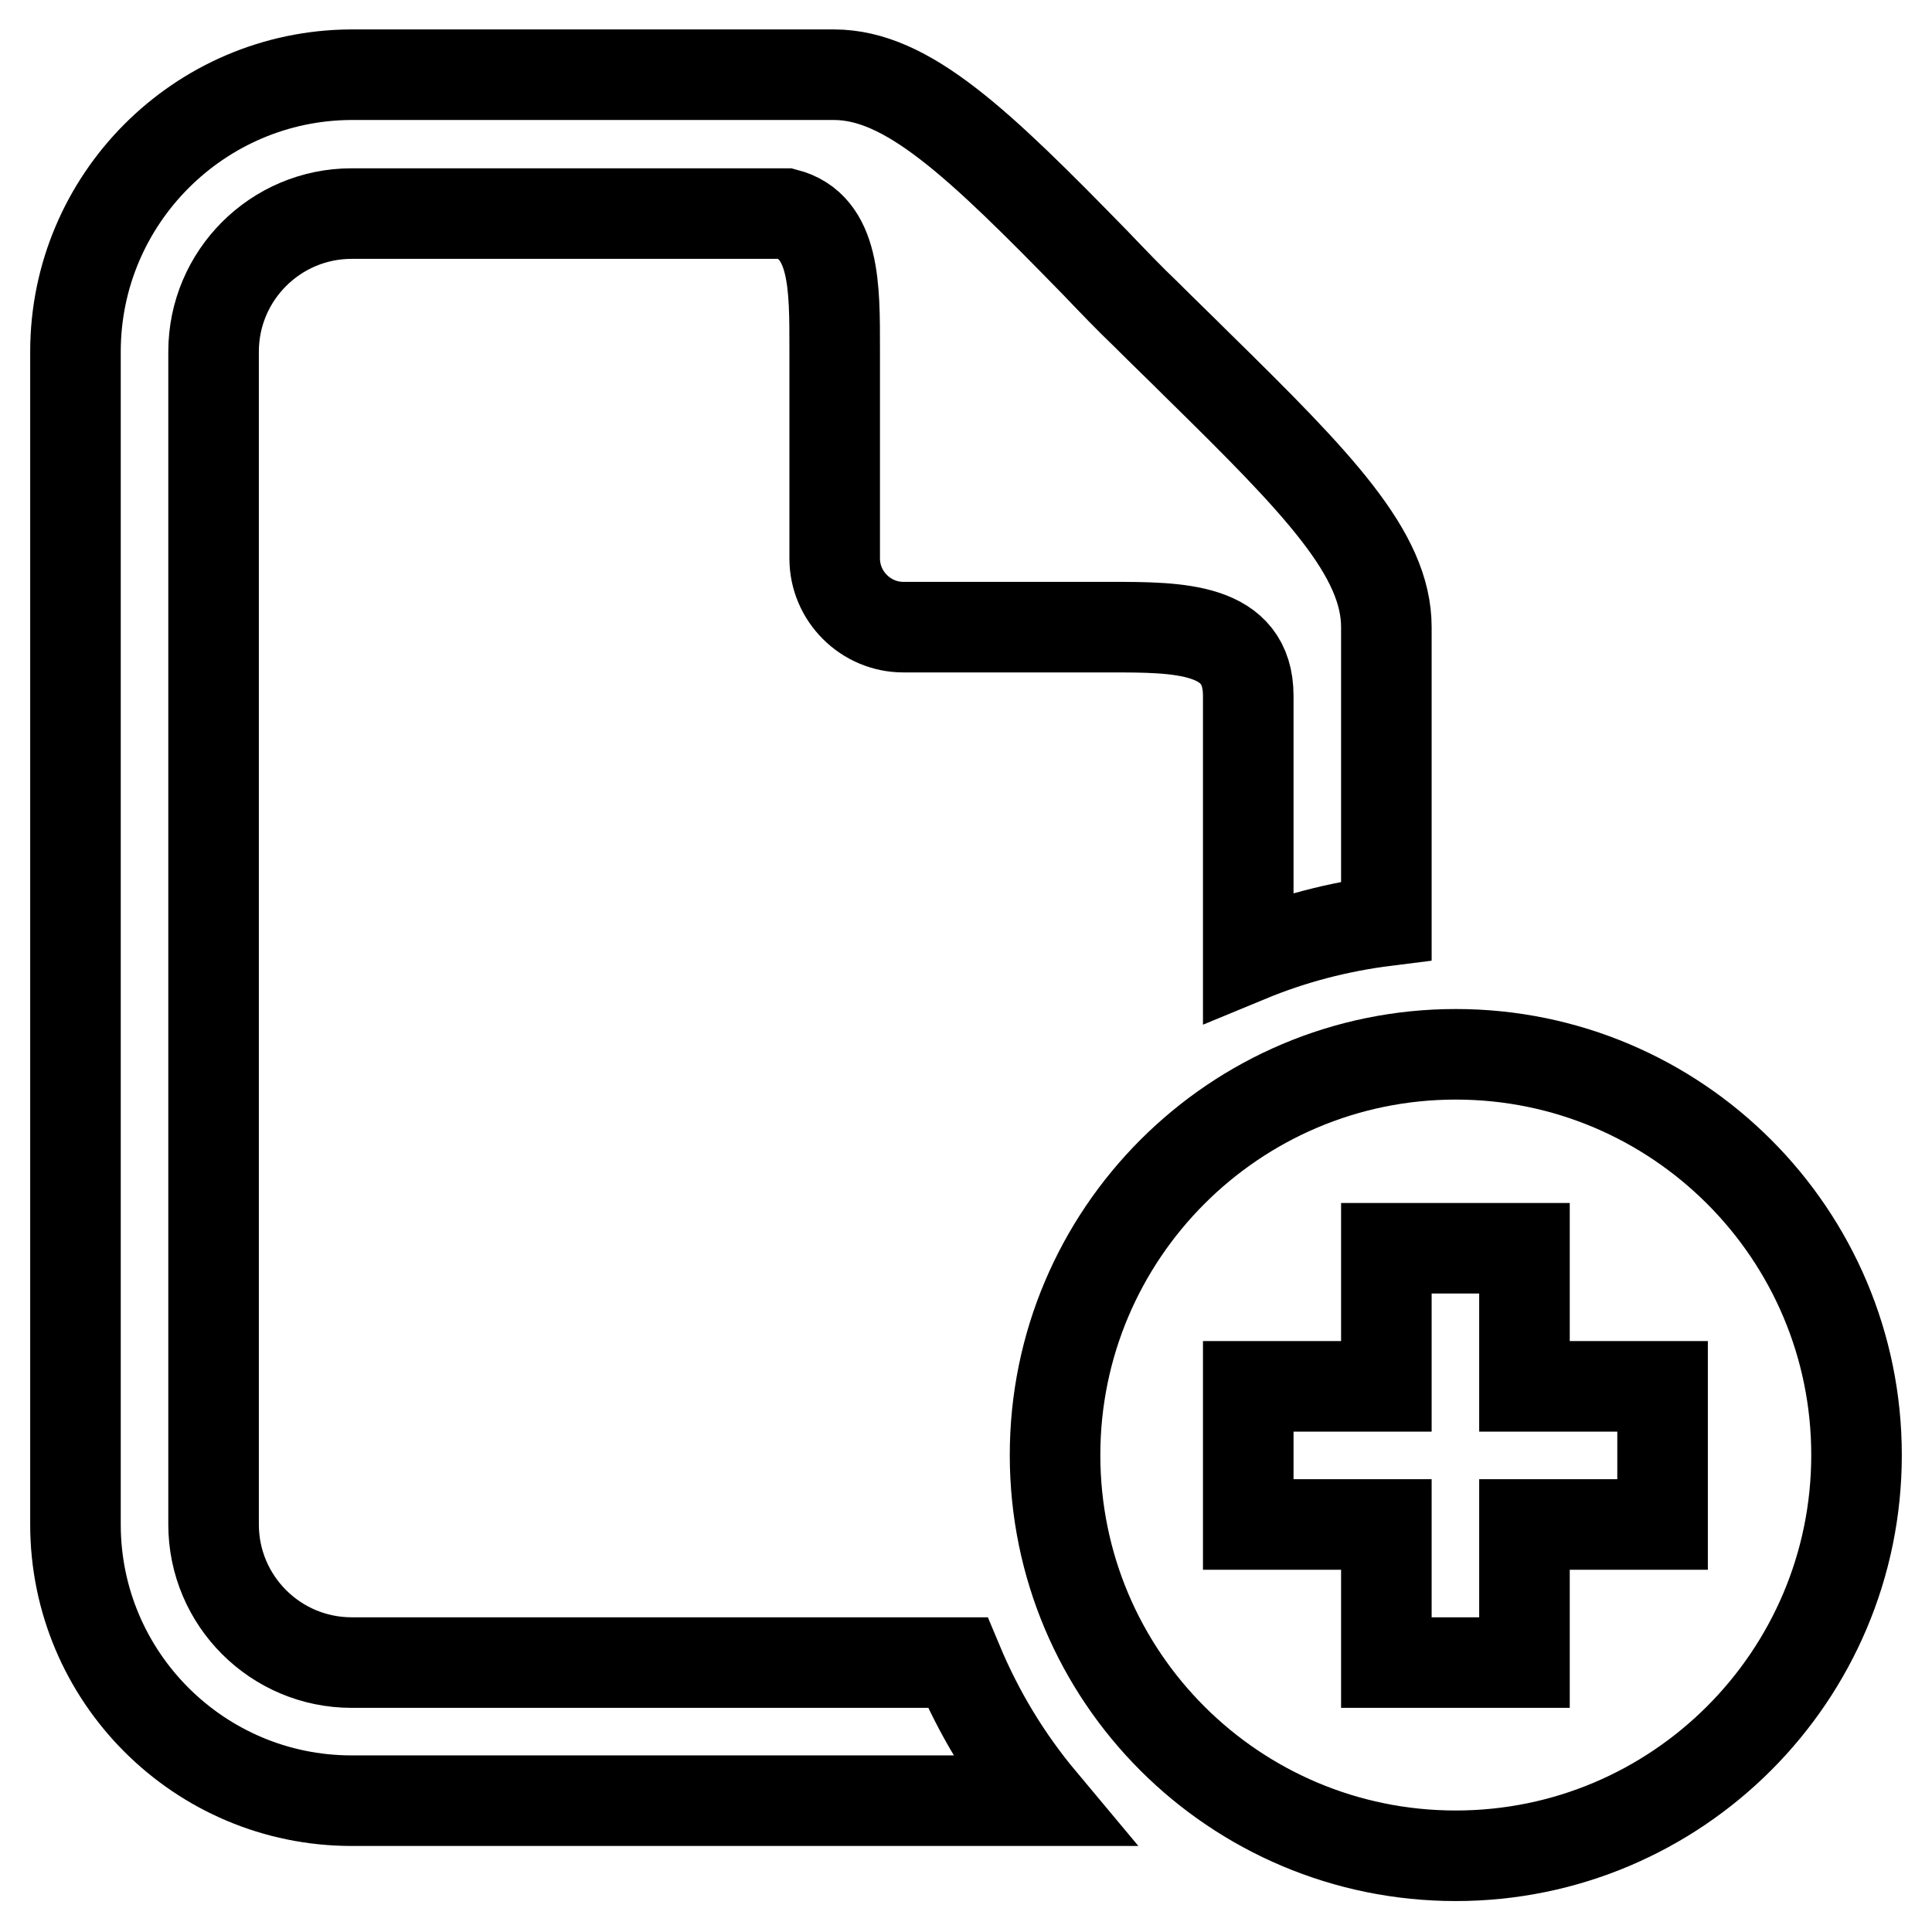 <?xml version="1.0" encoding="utf-8"?>
<!-- Svg Vector Icons : http://www.onlinewebfonts.com/icon -->
<!DOCTYPE svg PUBLIC "-//W3C//DTD SVG 1.1//EN" "http://www.w3.org/Graphics/SVG/1.1/DTD/svg11.dtd">
<svg version="1.1" xmlns="http://www.w3.org/2000/svg" xmlns:xlink="http://www.w3.org/1999/xlink" x="0px" y="0px" viewBox="0 0 256 256" enable-background="new 0 0 256 256" xml:space="preserve">
<g> <path stroke-width="12" fill-opacity="0" stroke="#000000"  d="M46.6,220.3c-10.1,0-18.3-8.2-18.3-18.3V46.6c0-10.1,8.2-18.3,18.3-18.3l57.5,0c6.6,1.7,6.5,9.8,6.5,17.9 V74c0,5,4.1,9.1,9.1,9.1h27.4c9.1,0,18.3,0,18.3,9.1v34.6c5.8-2.4,11.9-4,18.3-4.8V83.1c0-9.7-9-19-25-34.7 c-2.2-2.2-4.5-4.4-6.8-6.7c-2.3-2.2-4.5-4.5-6.7-6.8c-15.6-16-25-25-34.7-25h-64C26.4,10,10,26.4,10,46.6V202 c0,20.2,16.4,36.6,36.6,36.6H138c-4.6-5.5-8.3-11.6-11.1-18.3H46.6L46.6,220.3z M192.9,139.7c-29.3,0-53.1,23.8-53.1,53.1 c0,29.4,23.8,53.1,53.1,53.1c29.3,0,53.1-23.8,53.1-53.1C246,163.5,222.2,139.7,192.9,139.7z M220.3,202H202v18.3h-18.3V202h-18.3 v-18.3h18.3v-18.3H202v18.3h18.3V202z"/></g>
</svg>